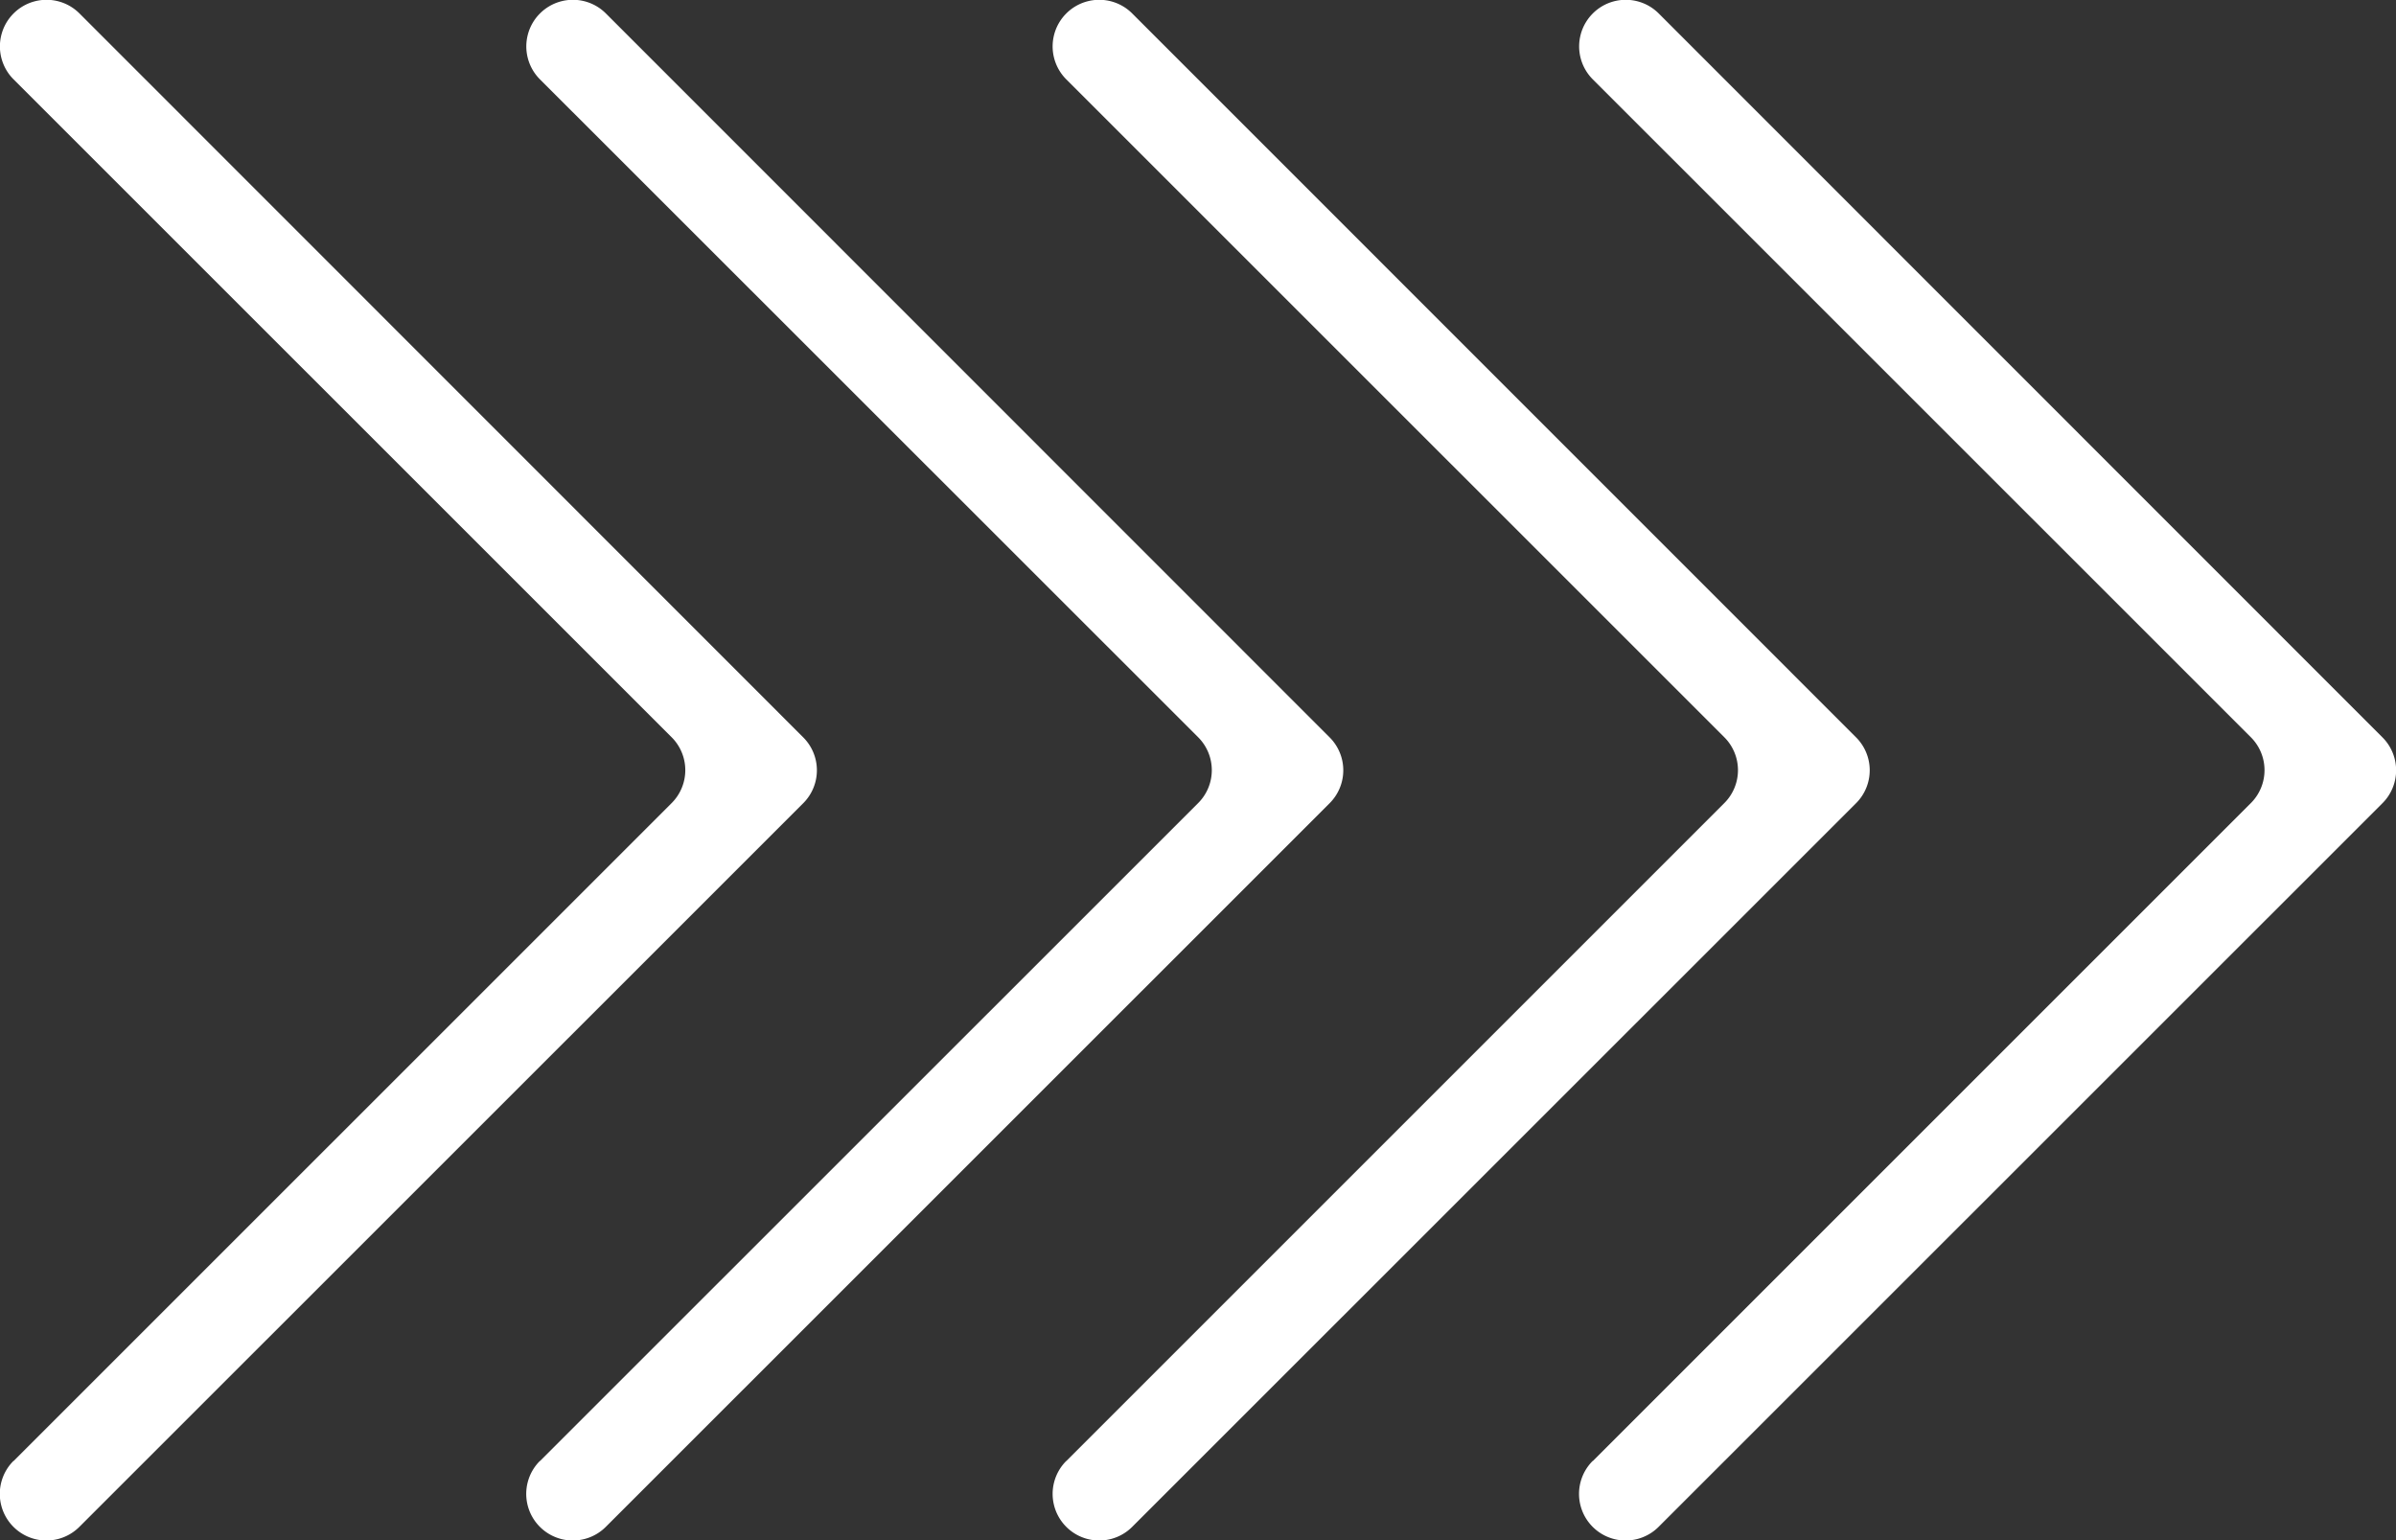 <svg xmlns="http://www.w3.org/2000/svg" viewBox="0 0 617.94 397.32"><rect x="0" y="0" width="617.94" height="397.32" fill="#333333" stroke="none"/><defs><style>.cls-1{fill:#fff;}</style></defs><title>icon-right</title><g id="Layer_2" data-name="Layer 2"><g id="Layer_1-2" data-name="Layer 1"><path class="cls-1" d="M410.79,376.85,580.5,207.15a12,12,0,0,0,0-17L410.79,20.47a12,12,0,1,1,17-17L614.44,190.18a12,12,0,0,1,0,17L427.76,393.82a12,12,0,1,1-17-17Z"/><path class="cls-1" d="M275,376.85l169.7-169.7a12,12,0,0,0,0-17L275,20.47a12,12,0,0,1,17-17L478.68,190.18a12,12,0,0,1,0,17L292,393.82a12,12,0,1,1-17-17Z"/><path class="cls-1" d="M139.26,376.85,309,207.15a12,12,0,0,0,0-17L139.26,20.47a12,12,0,0,1,17-17L342.91,190.18a12,12,0,0,1,0,17L156.24,393.82a12,12,0,1,1-17-17Z"/><path class="cls-1" d="M3.5,376.85l169.71-169.7a12,12,0,0,0,0-17L3.5,20.47a12,12,0,0,1,17-17L207.15,190.18a12,12,0,0,1,0,17L20.47,393.82a12,12,0,1,1-17-17Z"/></g></g></svg>